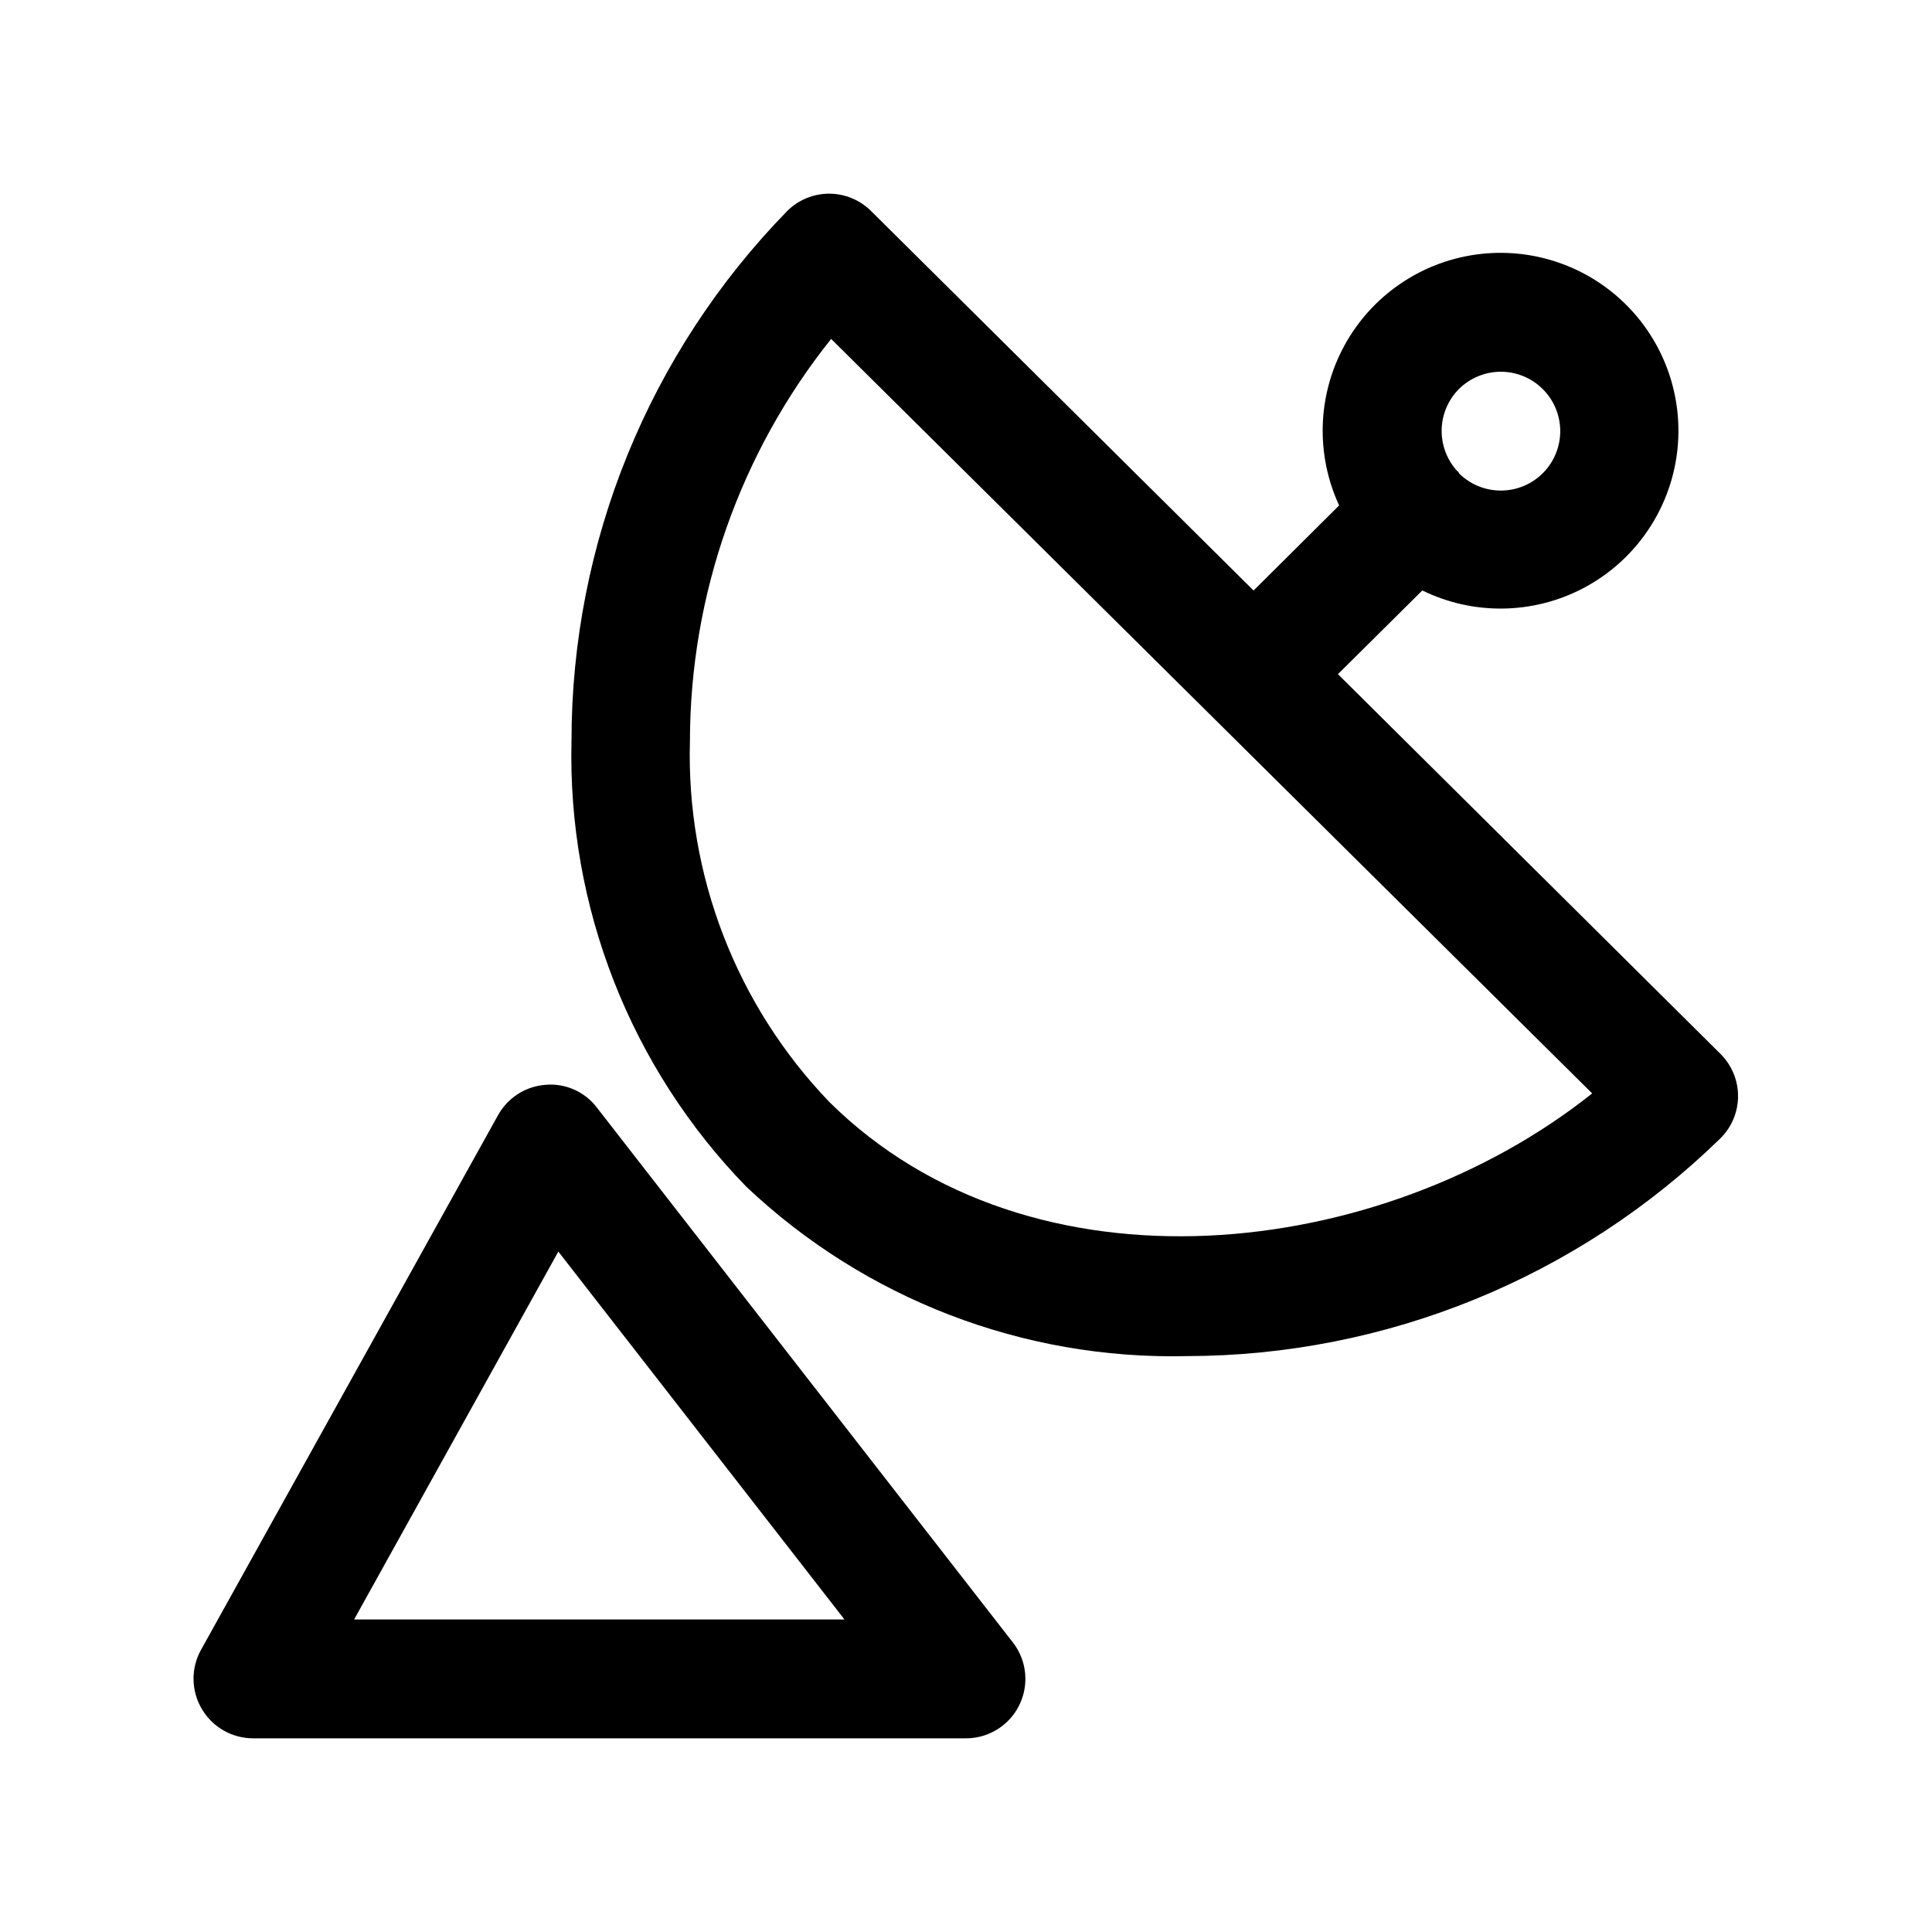 <?xml version="1.0" encoding="UTF-8"?>
<!-- Uploaded to: ICON Repo, www.iconrepo.com, Generator: ICON Repo Mixer Tools -->
<svg fill="#000000" width="800px" height="800px" version="1.1" viewBox="144 144 512 512" xmlns="http://www.w3.org/2000/svg">
 <g>
  <path d="m197.5 596.91c2.828 4.809 7.992 7.762 13.57 7.762h188.93c3.949 0 7.754-1.488 10.656-4.164 2.906-2.676 4.699-6.344 5.027-10.281 0.328-3.934-0.84-7.848-3.262-10.965l-110.21-141.7-0.004-0.004c-3.195-4.234-8.344-6.531-13.633-6.074-5.289 0.395-10.023 3.422-12.594 8.059l-78.719 141.7h-0.004c-2.707 4.894-2.617 10.859 0.238 15.668zm94.465-121.23 75.836 97.504h-129.96z"/>
  <path d="m498.57 322.66 22.355-22.184h0.004c13.418 6.57 29.156 6.394 42.422-0.48 13.266-6.875 22.488-19.633 24.855-34.383 2.367-14.754-2.402-29.754-12.848-40.434-10.449-10.68-25.344-15.773-40.145-13.73-14.801 2.043-27.754 10.984-34.918 24.094-7.164 13.113-7.688 28.844-1.41 42.402l-22.672 22.547-101.41-100.61c-2.949-2.918-6.93-4.555-11.078-4.555-4.144 0-8.125 1.637-11.074 4.555-36.672 37.562-57.199 87.977-57.199 140.47-0.527 21.77 3.297 43.426 11.242 63.703 7.945 20.273 19.852 38.762 35.031 54.379 31.473 29.797 73.441 45.953 116.77 44.949 52.871-0.082 103.62-20.793 141.45-57.734 2.981-2.957 4.656-6.981 4.656-11.18 0-4.195-1.676-8.219-4.656-11.176zm31.992-75.492c2.934-2.957 6.922-4.629 11.086-4.652 4.164-0.023 8.168 1.605 11.133 4.527 2.969 2.922 4.656 6.898 4.699 11.062 0.039 4.164-1.57 8.176-4.481 11.152-2.91 2.981-6.879 4.688-11.043 4.746-4.164 0.059-8.18-1.535-11.172-4.434-0.172-0.188-0.234-0.441-0.426-0.629-0.188-0.188-0.156-0.094-0.219-0.156-2.703-2.977-4.164-6.875-4.086-10.895 0.078-4.019 1.691-7.856 4.508-10.723zm-166.77 188.88c-24.645-25.656-37.957-60.129-36.953-95.691 0.062-38.723 13.254-76.281 37.422-106.54l201.68 199.95c-55.871 44.508-148.62 55.262-202.15 2.281z"/>
 </g>
</svg>
